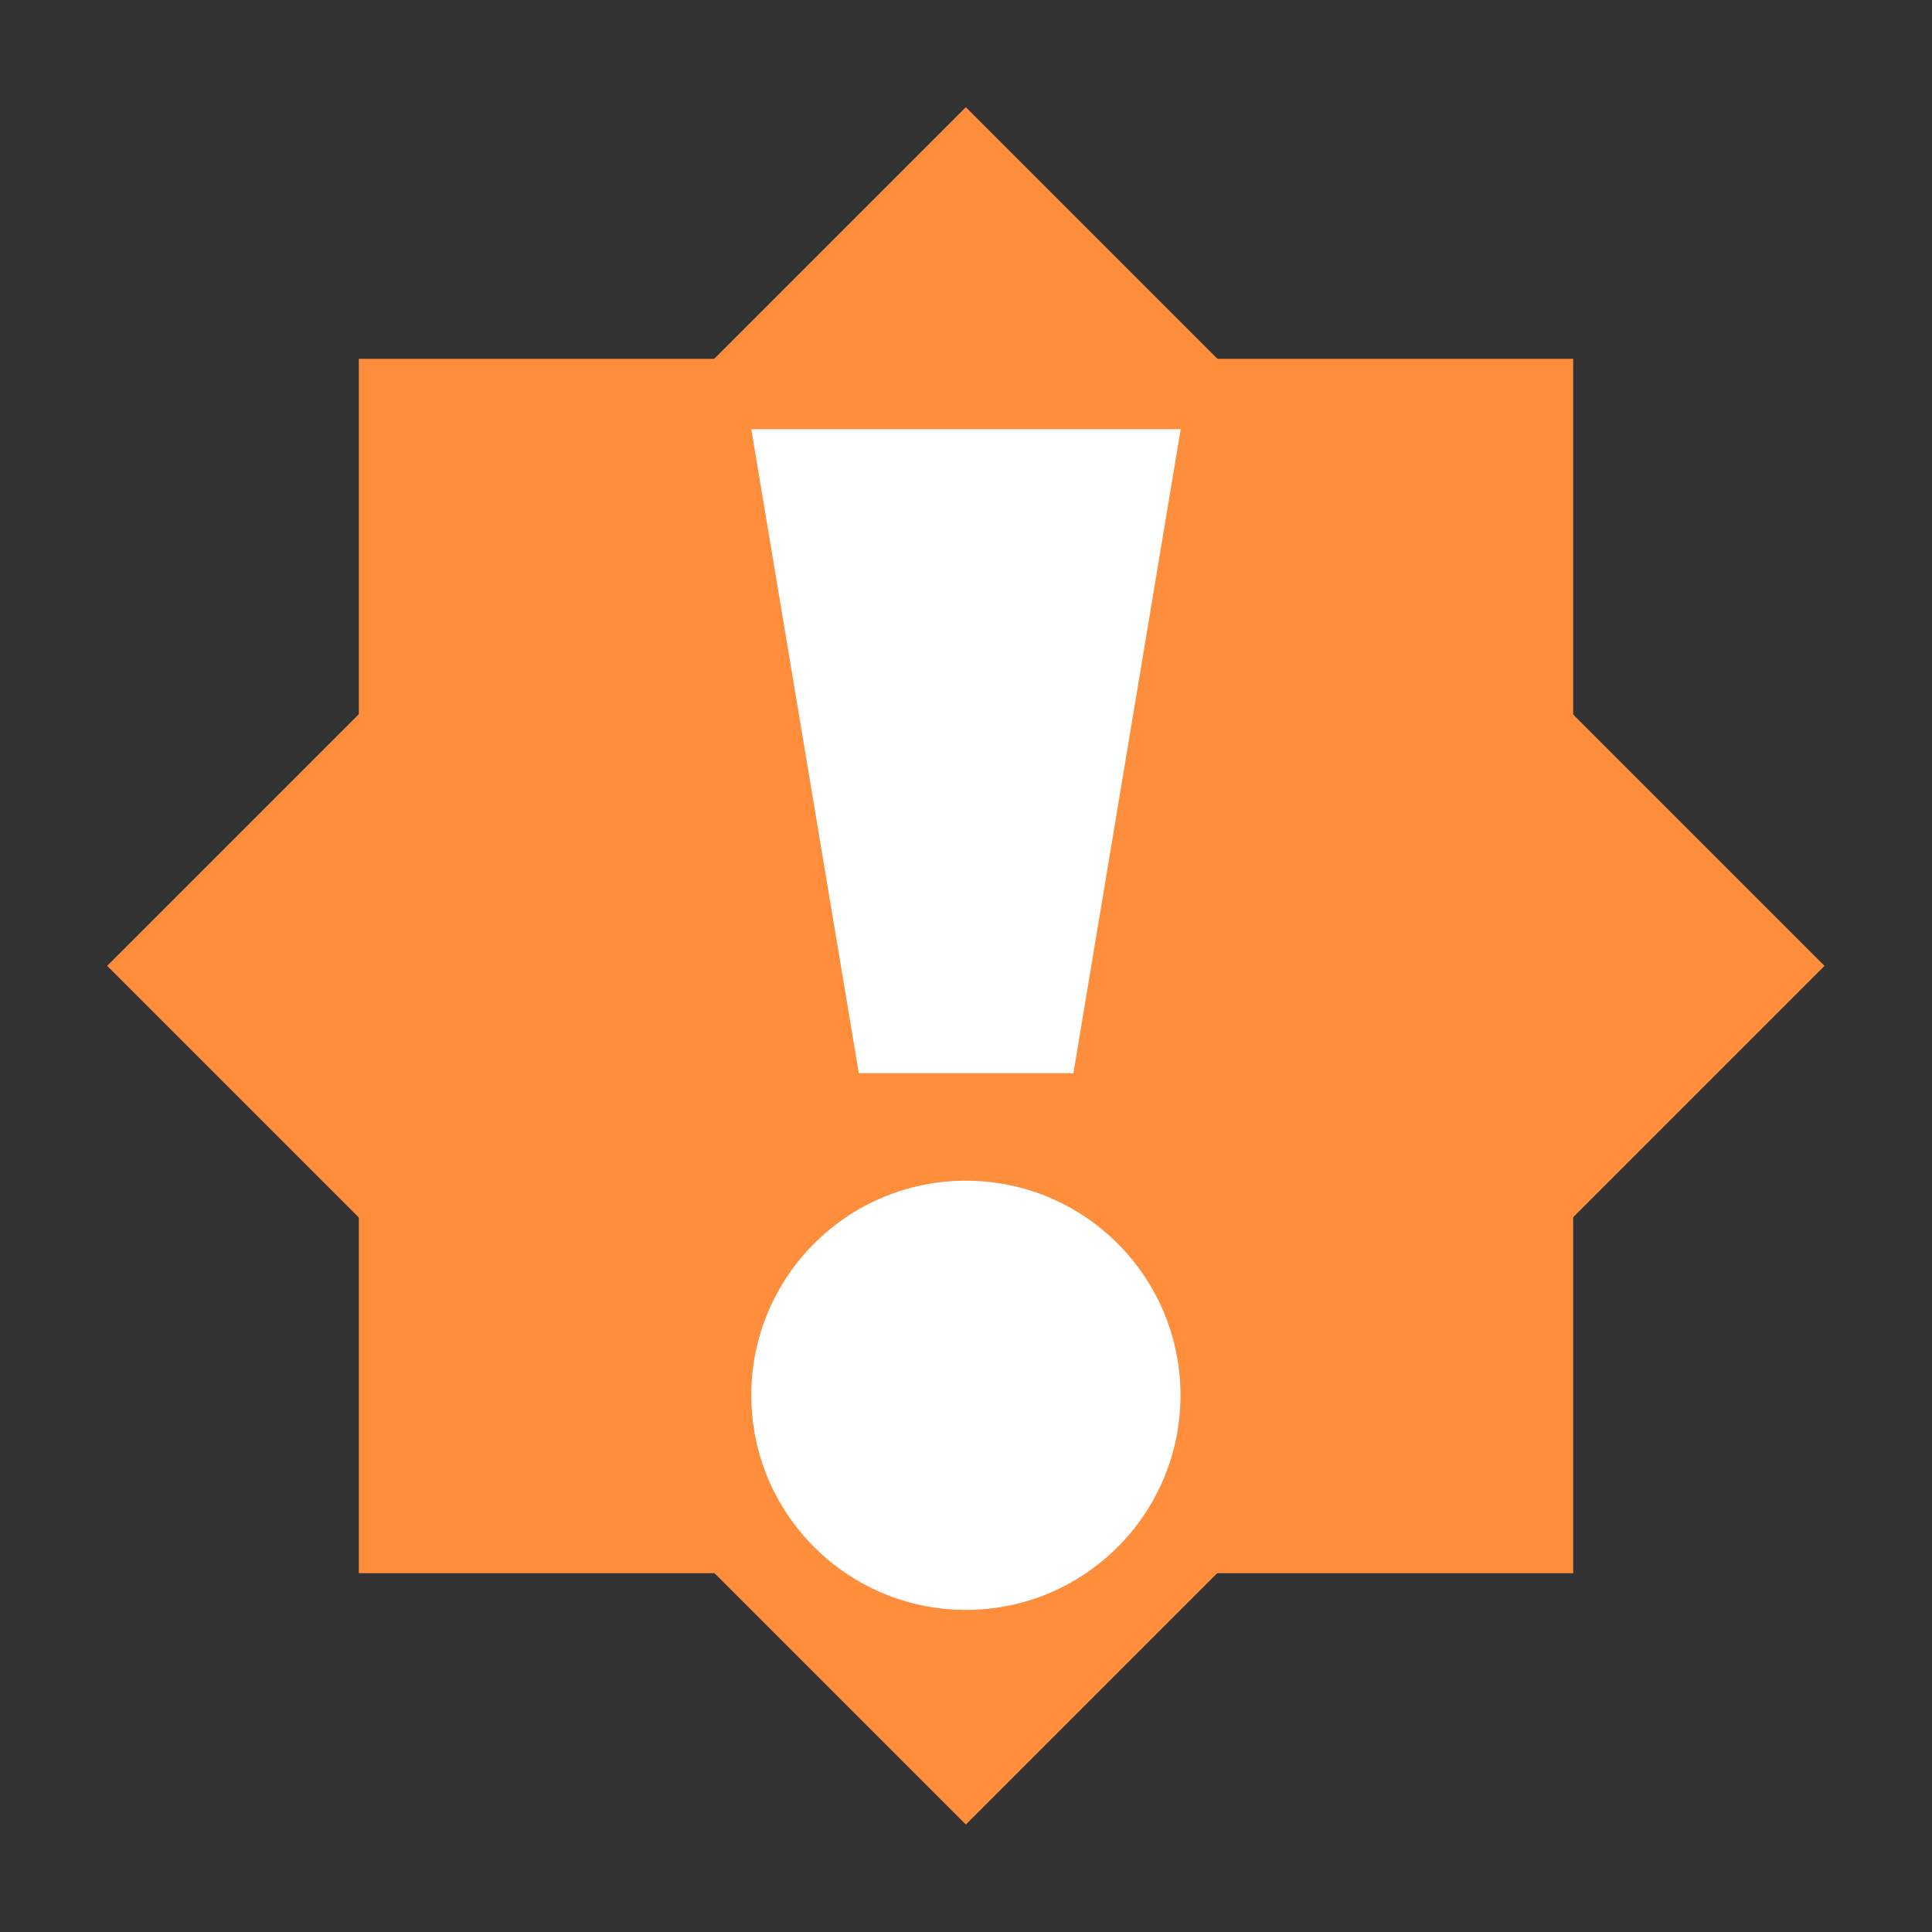 <?xml version="1.0" encoding="UTF-8" standalone="no"?>
<!-- Created with Inkscape (http://www.inkscape.org/) -->

<svg
   width="36"
   height="36"
   viewBox="0 0 9.525 9.525"
   version="1.1"
   id="svg5"
   inkscape:version="1.3.2 (091e20ef0f, 2023-11-25, custom)"
   sodipodi:docname="skill.svg"
   xmlns:inkscape="http://www.inkscape.org/namespaces/inkscape"
   xmlns:sodipodi="http://sodipodi.sourceforge.net/DTD/sodipodi-0.dtd"
   xmlns="http://www.w3.org/2000/svg"
   xmlns:svg="http://www.w3.org/2000/svg">
  <rect x="0" y="0" width="9.525" height="9.525" fill="#333333" stroke="none"/>
  <sodipodi:namedview
     id="namedview7"
     pagecolor="#ffffff"
     bordercolor="#000000"
     borderopacity="0.25"
     inkscape:showpageshadow="2"
     inkscape:pageopacity="0.0"
     inkscape:pagecheckerboard="0"
     inkscape:deskcolor="#d1d1d1"
     inkscape:document-units="mm"
     showgrid="true"
     inkscape:zoom="5.6568542"
     inkscape:cx="-26.428116"
     inkscape:cy="25.986174"
     inkscape:window-width="3440"
     inkscape:window-height="1371"
     inkscape:window-x="0"
     inkscape:window-y="32"
     inkscape:window-maximized="1"
     inkscape:current-layer="g1">
    <inkscape:grid
       type="xygrid"
       id="grid845"
       spacingx="0.529"
       spacingy="0.529"
       empspacing="1"
       originx="0"
       originy="0"
       units="px"
       visible="true" />
  </sodipodi:namedview>
  <defs
     id="defs2">
    <rect
       x="-16"
       y="-5"
       width="96"
       height="69"
       id="rect1283" />
    <rect
       x="-16"
       y="-5"
       width="96"
       height="69"
       id="rect1295" />
    <rect
       x="-16"
       y="-5"
       width="96"
       height="69"
       id="rect1634" />
    <rect
       x="-16"
       y="-5"
       width="96"
       height="69"
       id="rect1798" />
    <rect
       x="-16"
       y="-5"
       width="96"
       height="69"
       id="rect1943" />
    <rect
       x="-16"
       y="-5"
       width="96"
       height="69"
       id="rect2105" />
    <rect
       x="-16"
       y="-5"
       width="96"
       height="69"
       id="rect2209" />
  </defs>
  <g
     inkscape:label="Layer 1"
     inkscape:groupmode="layer"
     id="layer1">
    <g
       id="g1"
       transform="translate(-21.31,0.177)">
      <rect
         style="fill:#ff8e3c;stroke-width:0.265;stroke-linecap:round;stroke-linejoin:round;-inkscape-stroke:none"
         id="rect5"
         width="5.987"
         height="5.987"
         x="23.079"
         y="1.592" />
      <rect
         style="fill:#ff8e3c;stroke-width:0.265;stroke-linecap:round;stroke-linejoin:round;-inkscape-stroke:none"
         id="rect6"
         width="5.987"
         height="5.987"
         x="18.684"
         y="-18.187"
         transform="rotate(45)" />
      <ellipse
         style="fill:#ff8e3c;stroke-width:0.265;stroke-linecap:round;stroke-linejoin:round;-inkscape-stroke:none"
         id="path6"
         cx="26.072"
         cy="3.791"
         rx="0.529"
         ry="1.852" />
      <path
         id="rect7"
         style="fill:#ffffff;stroke-width:0.265;stroke-linecap:round;stroke-linejoin:round"
         d="m 25.014,1.939 h 2.117 l -0.529,3.175 h -1.058 z"
         sodipodi:nodetypes="ccccc" />
      <circle
         style="fill:#ffffff;stroke-width:0.265;stroke-linecap:round;stroke-linejoin:round;-inkscape-stroke:none"
         id="path7"
         cx="26.072"
         cy="6.702"
         r="1.058" />
    </g>
  </g>
</svg>
